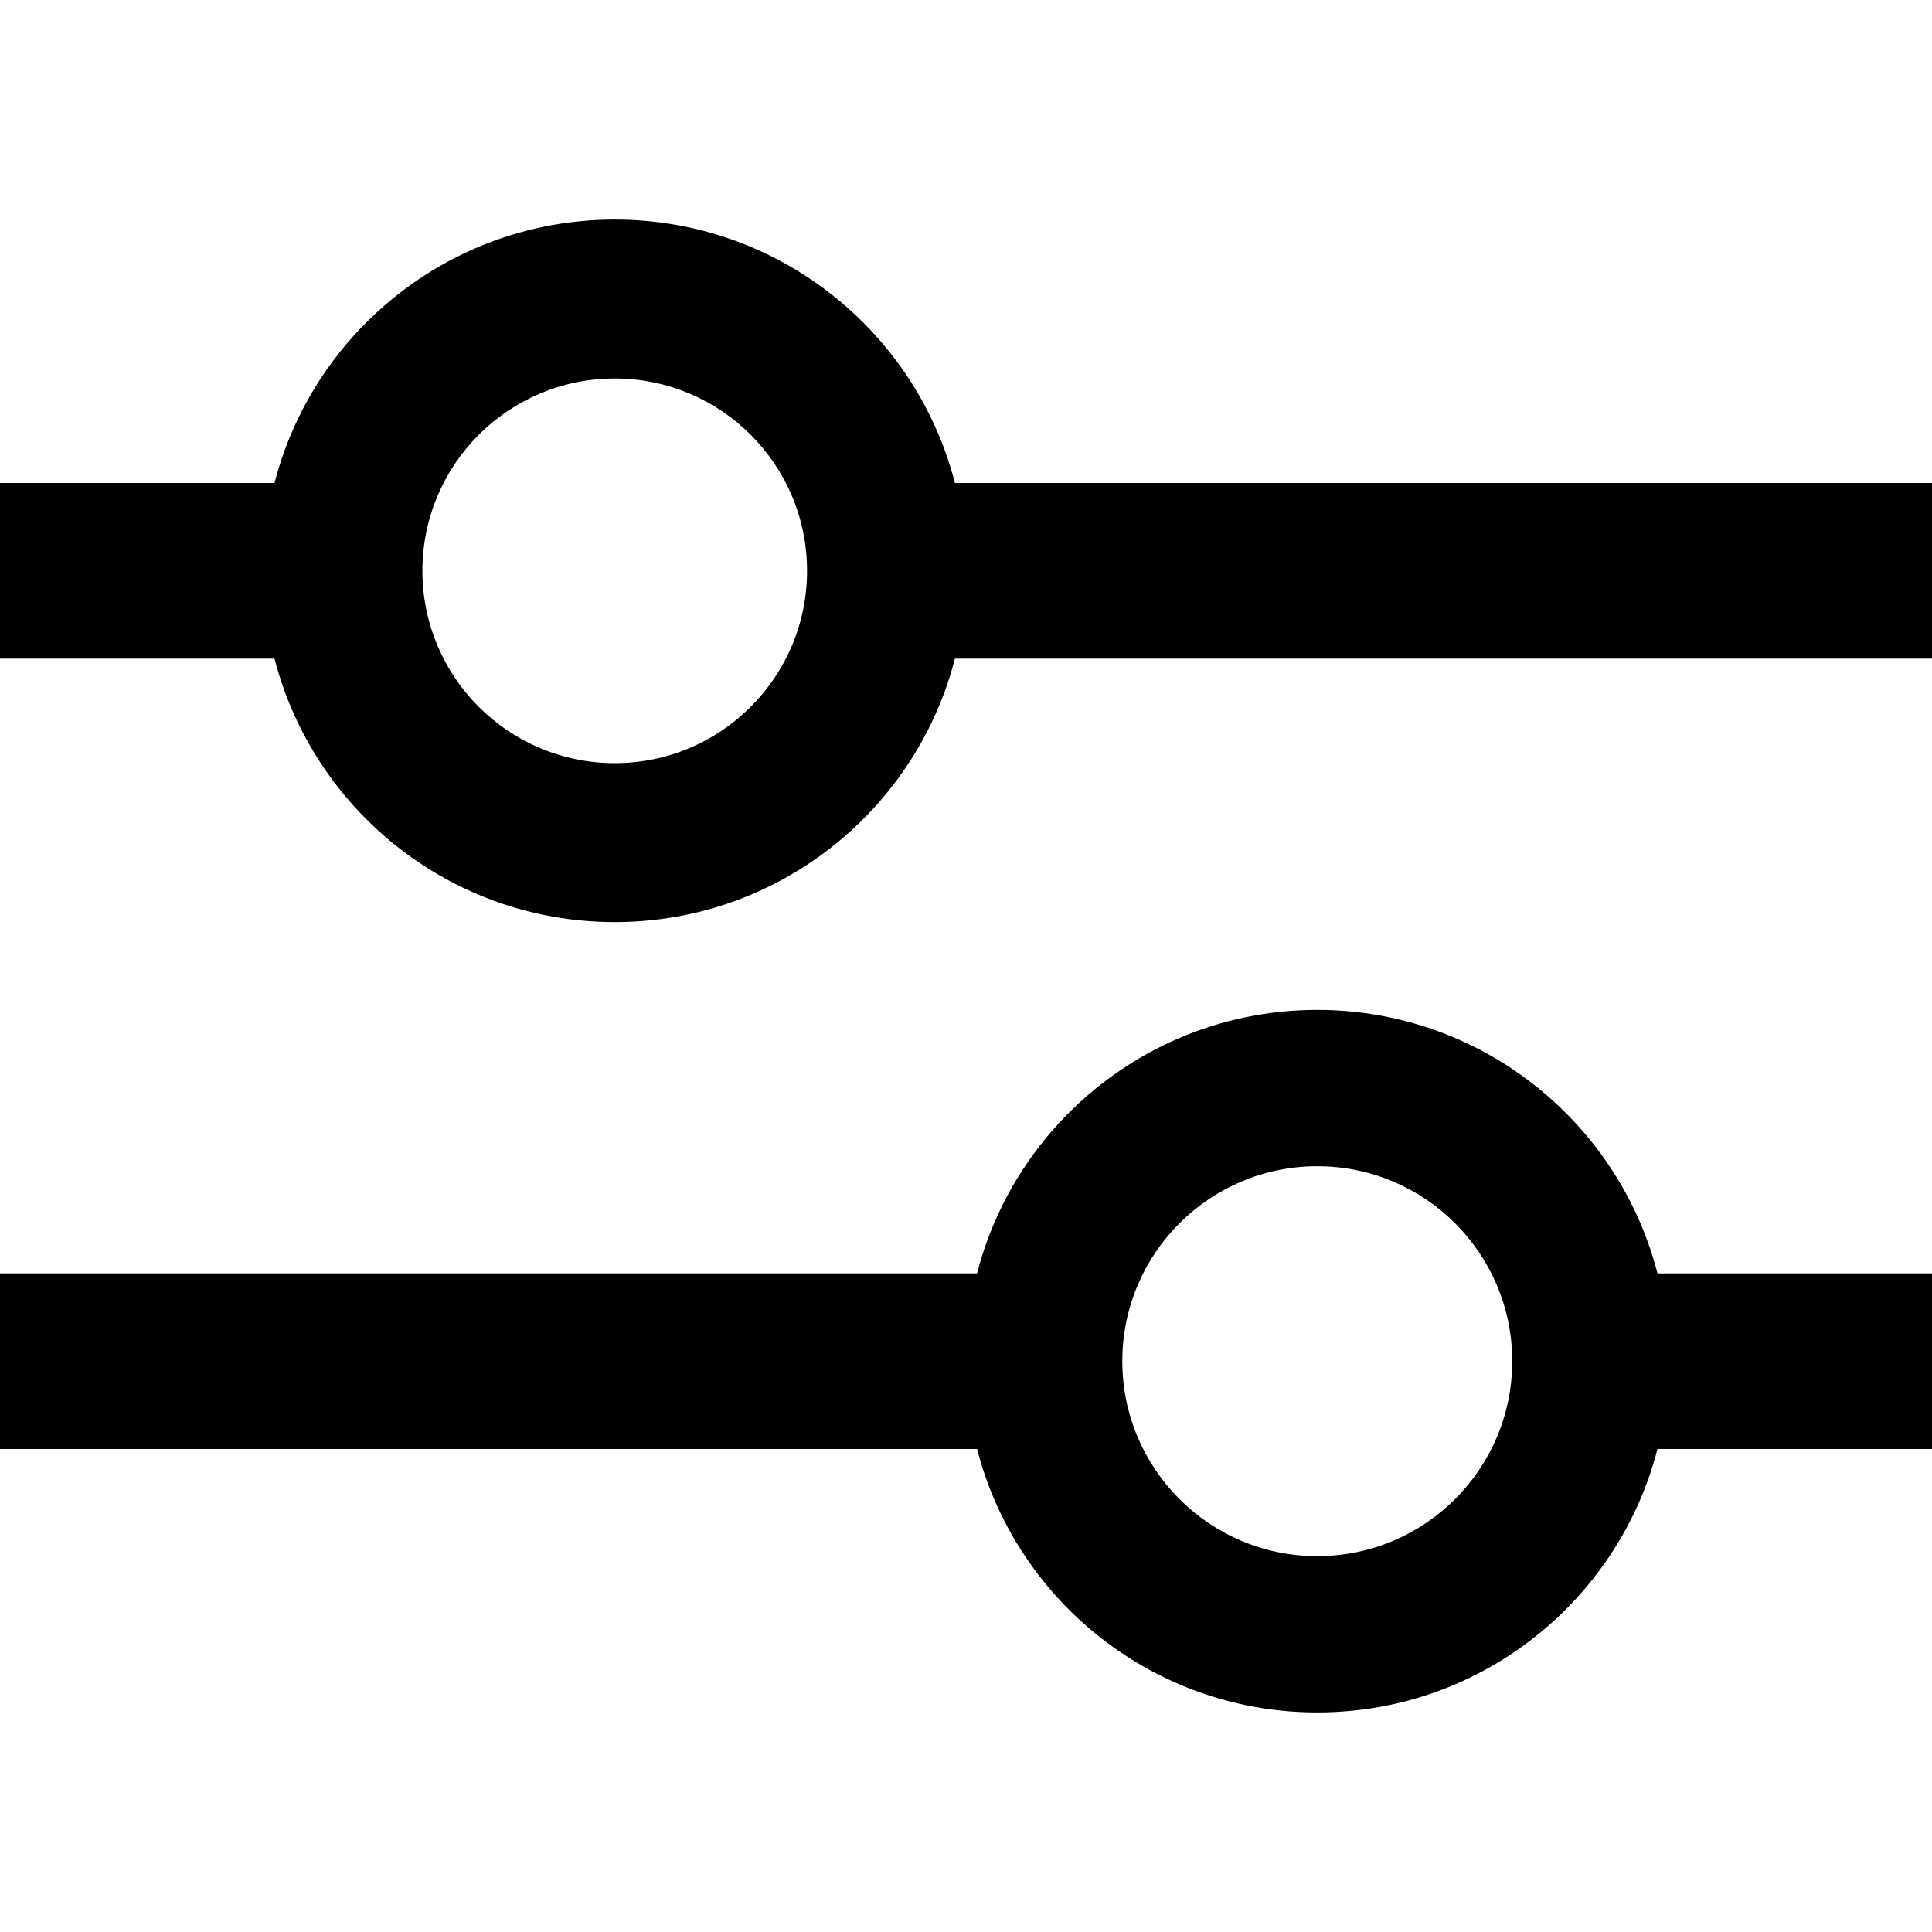<?xml version="1.0" encoding="UTF-8" standalone="no"?><!-- icon666.com - MILLIONS OF FREE VECTOR ICONS --><svg width="1024" height="1024" version="1.1" id="Layer_1" xmlns="http://www.w3.org/2000/svg" xmlns:xlink="http://www.w3.org/1999/xlink" x="0px" y="0px" viewBox="0 0 469.333 469.333" style="enable-background:new 0 0 469.333 469.333;" xml:space="preserve"><g><g><rect x="228.267" y="117.333" width="241.067" height="42.667"/></g></g><g><g><rect y="117.333" width="70.4" height="42.667"/></g></g><g><g><rect x="398.933" y="309.333" width="70.4" height="42.667"/></g></g><g><g><rect y="309.333" width="241.067" height="42.667"/></g></g><g><g><path d="M149.333,53.333C102.205,53.333,64,91.538,64,138.667S102.205,224,149.333,224s85.333-38.205,85.333-85.333 S196.462,53.333,149.333,53.333z M149.333,185.387c-25.803,0-46.72-20.917-46.72-46.72s20.917-46.72,46.72-46.72 s46.72,20.917,46.72,46.72S175.136,185.387,149.333,185.387z"/></g></g><g><g><path d="M320,245.333c-47.128,0-85.333,38.205-85.333,85.333S272.872,416,320,416c47.128,0,85.333-38.205,85.333-85.333 S367.128,245.333,320,245.333z M320,378.027c-26.156,0-47.36-21.204-47.36-47.36c0-26.156,21.204-47.36,47.36-47.36 c26.156,0,47.36,21.204,47.36,47.36C367.36,356.823,346.156,378.027,320,378.027z"/></g></g></svg>